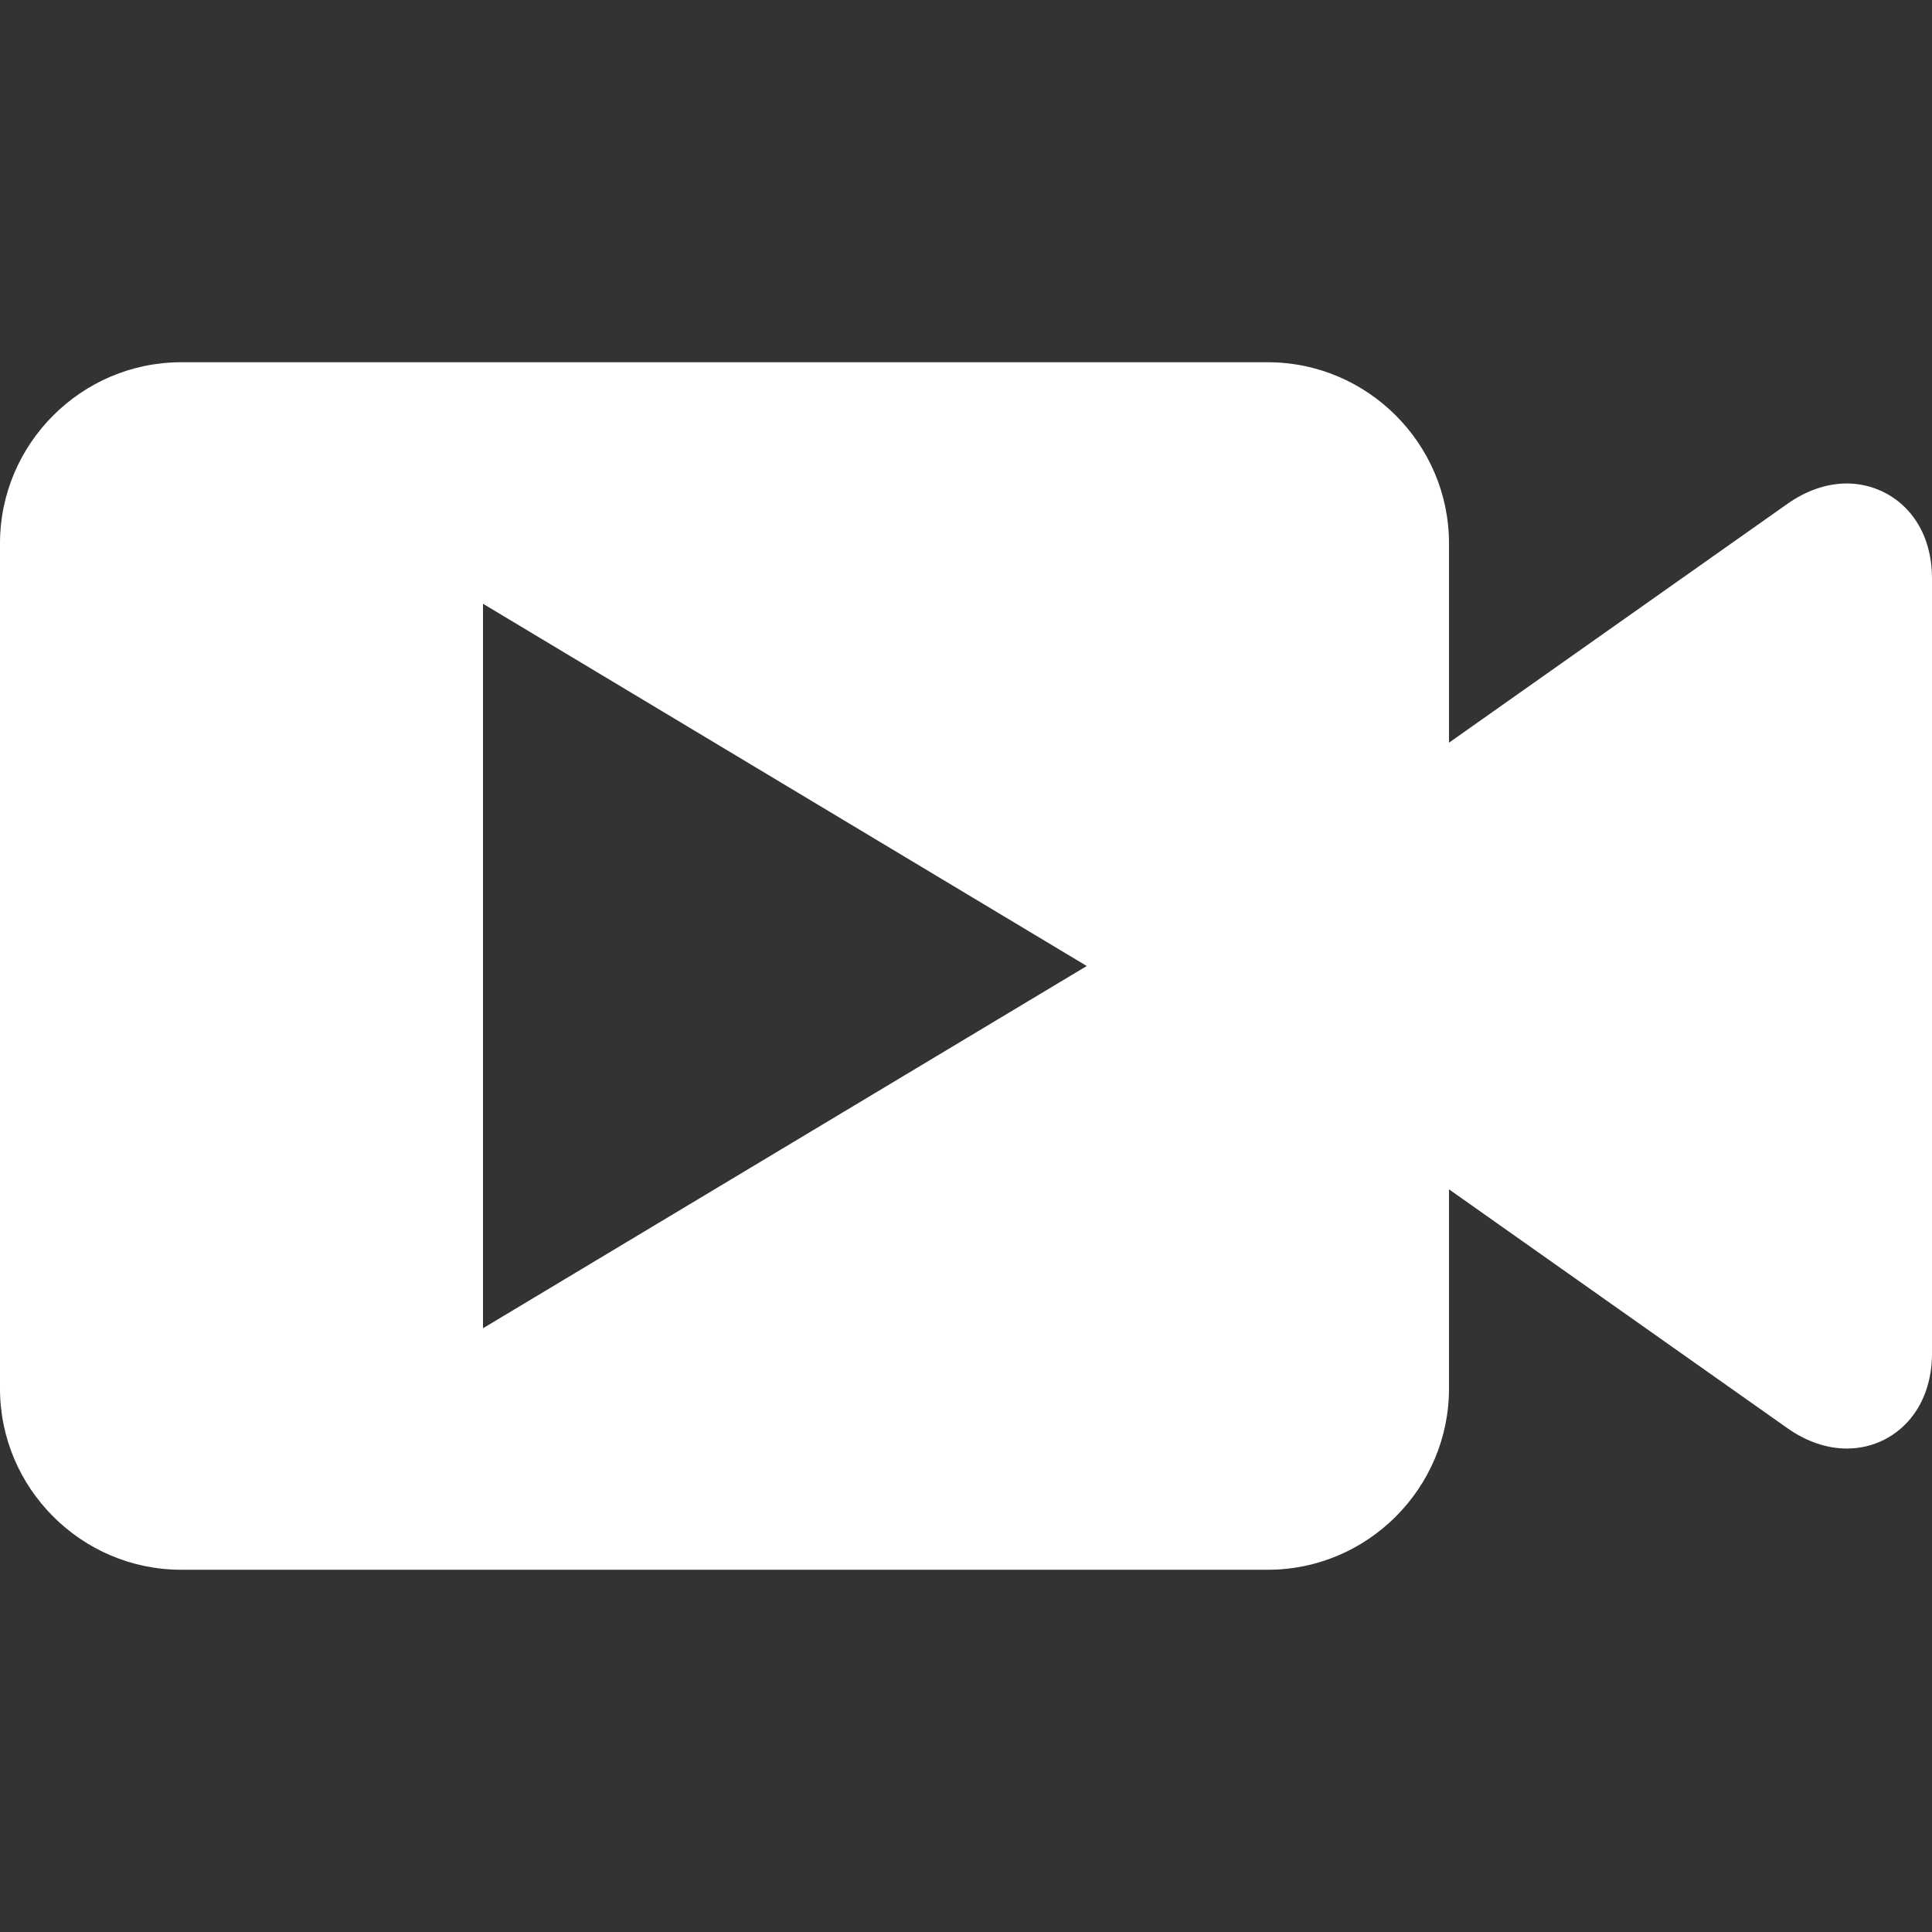 <svg version="1.1" xmlns="http://www.w3.org/2000/svg" width="512" height="512" viewBox="0 0 512 512" fill="#ffffff"><rect x="0" y="0" width="512" height="512" fill="#333333" stroke="none"/><path d="M489.42 128.126c-5.294 0-10.729 1.861-15.718 5.383l-89.702 63.307v-52.816c0-26.4-21.6-48-48-48h-288c-26.4 0-48 21.6-48 48v224c0 26.4 21.6 48 48 48h288c26.4 0 48-21.6 48-48v-52.814l89.701 63.307c4.989 3.521 10.424 5.382 15.717 5.383 0.001 0 0.001 0 0.003 0 7.044 0 13.478-3.248 17.646-8.911 3.228-4.385 4.934-10.026 4.934-16.317v-205.293c-0.001-16.563-11.36-25.229-22.581-25.229zM128 352v-192l160 96-160 96z"></path></svg>